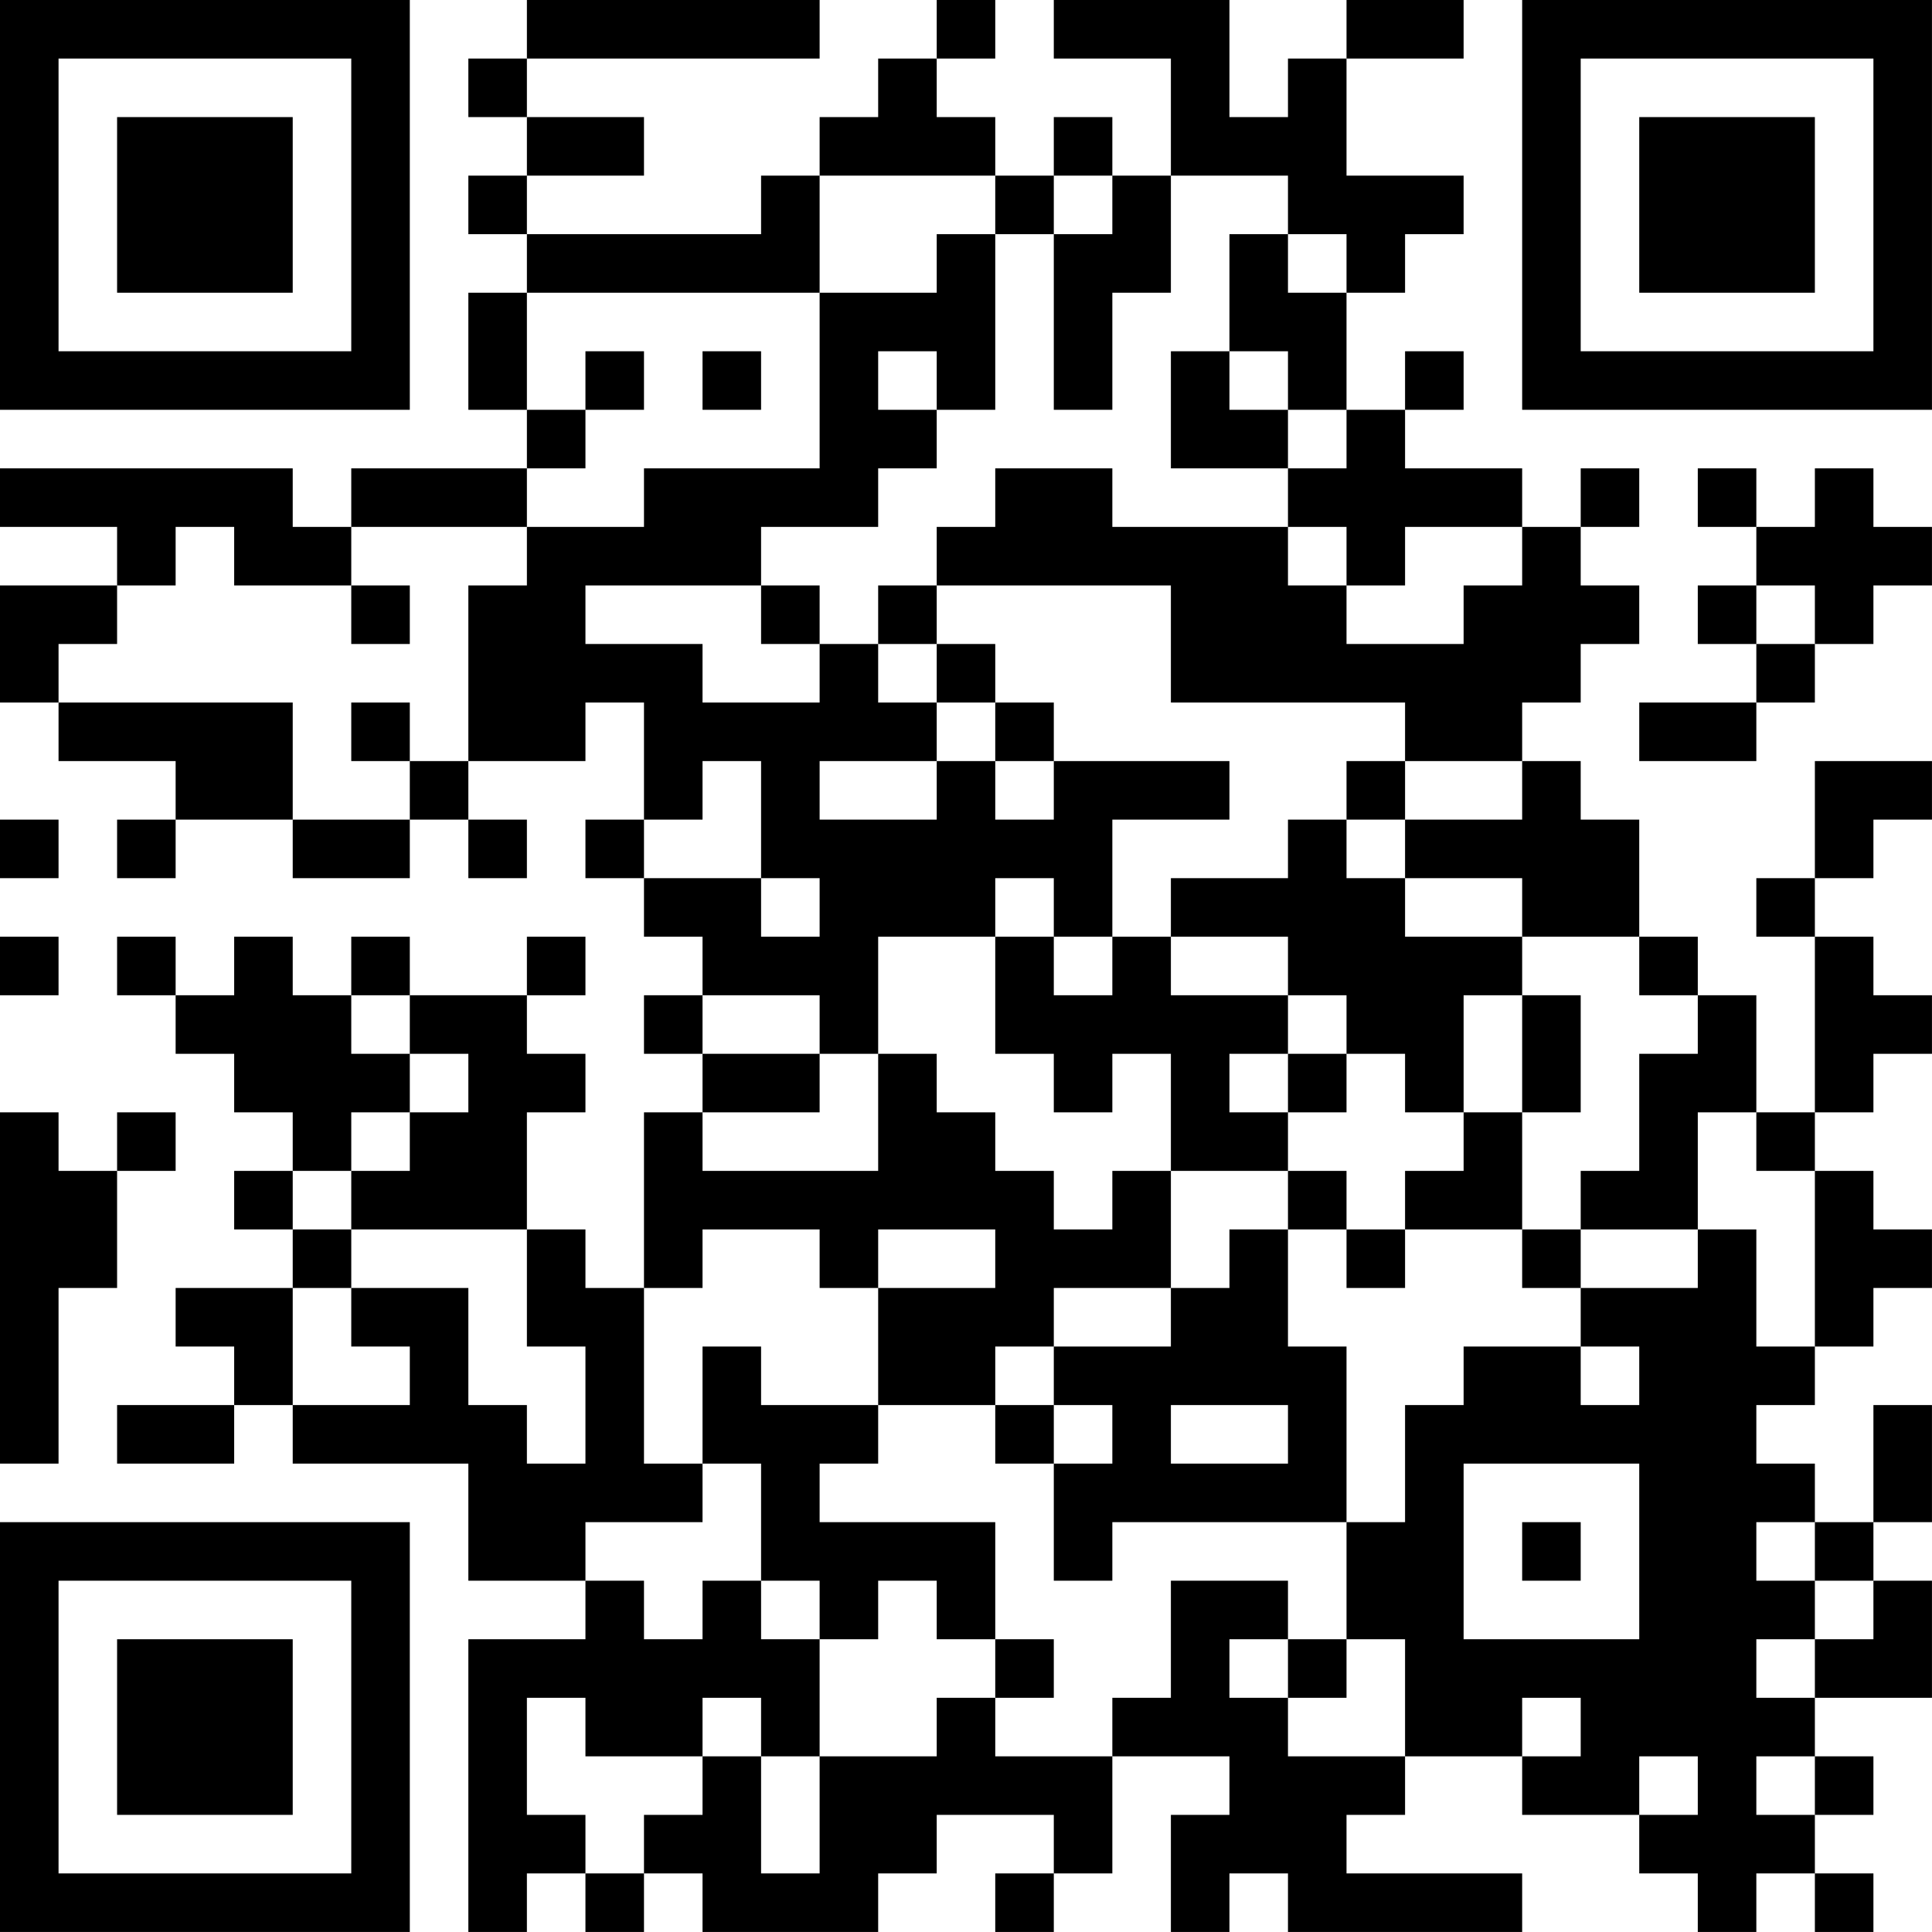 <?xml version="1.0" encoding="UTF-8"?>
<svg xmlns="http://www.w3.org/2000/svg" version="1.1" width="400" height="400" viewBox="0 0 400 400"><rect x="0" y="0" width="400" height="400" fill="#ffffff"/><g transform="scale(12.121)"><g transform="translate(0,0)"><path fill-rule="evenodd" d="M9 0L9 1L8 1L8 2L9 2L9 3L8 3L8 4L9 4L9 5L8 5L8 7L9 7L9 8L6 8L6 9L5 9L5 8L0 8L0 9L2 9L2 10L0 10L0 12L1 12L1 13L3 13L3 14L2 14L2 15L3 15L3 14L5 14L5 15L7 15L7 14L8 14L8 15L9 15L9 14L8 14L8 13L10 13L10 12L11 12L11 14L10 14L10 15L11 15L11 16L12 16L12 17L11 17L11 18L12 18L12 19L11 19L11 22L10 22L10 21L9 21L9 19L10 19L10 18L9 18L9 17L10 17L10 16L9 16L9 17L7 17L7 16L6 16L6 17L5 17L5 16L4 16L4 17L3 17L3 16L2 16L2 17L3 17L3 18L4 18L4 19L5 19L5 20L4 20L4 21L5 21L5 22L3 22L3 23L4 23L4 24L2 24L2 25L4 25L4 24L5 24L5 25L8 25L8 27L10 27L10 28L8 28L8 33L9 33L9 32L10 32L10 33L11 33L11 32L12 32L12 33L15 33L15 32L16 32L16 31L18 31L18 32L17 32L17 33L18 33L18 32L19 32L19 30L21 30L21 31L20 31L20 33L21 33L21 32L22 32L22 33L26 33L26 32L23 32L23 31L24 31L24 30L26 30L26 31L28 31L28 32L29 32L29 33L30 33L30 32L31 32L31 33L32 33L32 32L31 32L31 31L32 31L32 30L31 30L31 29L33 29L33 27L32 27L32 26L33 26L33 24L32 24L32 26L31 26L31 25L30 25L30 24L31 24L31 23L32 23L32 22L33 22L33 21L32 21L32 20L31 20L31 19L32 19L32 18L33 18L33 17L32 17L32 16L31 16L31 15L32 15L32 14L33 14L33 13L31 13L31 15L30 15L30 16L31 16L31 19L30 19L30 17L29 17L29 16L28 16L28 14L27 14L27 13L26 13L26 12L27 12L27 11L28 11L28 10L27 10L27 9L28 9L28 8L27 8L27 9L26 9L26 8L24 8L24 7L25 7L25 6L24 6L24 7L23 7L23 5L24 5L24 4L25 4L25 3L23 3L23 1L25 1L25 0L23 0L23 1L22 1L22 2L21 2L21 0L18 0L18 1L20 1L20 3L19 3L19 2L18 2L18 3L17 3L17 2L16 2L16 1L17 1L17 0L16 0L16 1L15 1L15 2L14 2L14 3L13 3L13 4L9 4L9 3L11 3L11 2L9 2L9 1L14 1L14 0ZM14 3L14 5L9 5L9 7L10 7L10 8L9 8L9 9L6 9L6 10L4 10L4 9L3 9L3 10L2 10L2 11L1 11L1 12L5 12L5 14L7 14L7 13L8 13L8 10L9 10L9 9L11 9L11 8L14 8L14 5L16 5L16 4L17 4L17 7L16 7L16 6L15 6L15 7L16 7L16 8L15 8L15 9L13 9L13 10L10 10L10 11L12 11L12 12L14 12L14 11L15 11L15 12L16 12L16 13L14 13L14 14L16 14L16 13L17 13L17 14L18 14L18 13L21 13L21 14L19 14L19 16L18 16L18 15L17 15L17 16L15 16L15 18L14 18L14 17L12 17L12 18L14 18L14 19L12 19L12 20L15 20L15 18L16 18L16 19L17 19L17 20L18 20L18 21L19 21L19 20L20 20L20 22L18 22L18 23L17 23L17 24L15 24L15 22L17 22L17 21L15 21L15 22L14 22L14 21L12 21L12 22L11 22L11 25L12 25L12 26L10 26L10 27L11 27L11 28L12 28L12 27L13 27L13 28L14 28L14 30L13 30L13 29L12 29L12 30L10 30L10 29L9 29L9 31L10 31L10 32L11 32L11 31L12 31L12 30L13 30L13 32L14 32L14 30L16 30L16 29L17 29L17 30L19 30L19 29L20 29L20 27L22 27L22 28L21 28L21 29L22 29L22 30L24 30L24 28L23 28L23 26L24 26L24 24L25 24L25 23L27 23L27 24L28 24L28 23L27 23L27 22L29 22L29 21L30 21L30 23L31 23L31 20L30 20L30 19L29 19L29 21L27 21L27 20L28 20L28 18L29 18L29 17L28 17L28 16L26 16L26 15L24 15L24 14L26 14L26 13L24 13L24 12L20 12L20 10L16 10L16 9L17 9L17 8L19 8L19 9L22 9L22 10L23 10L23 11L25 11L25 10L26 10L26 9L24 9L24 10L23 10L23 9L22 9L22 8L23 8L23 7L22 7L22 6L21 6L21 4L22 4L22 5L23 5L23 4L22 4L22 3L20 3L20 5L19 5L19 7L18 7L18 4L19 4L19 3L18 3L18 4L17 4L17 3ZM10 6L10 7L11 7L11 6ZM12 6L12 7L13 7L13 6ZM20 6L20 8L22 8L22 7L21 7L21 6ZM29 8L29 9L30 9L30 10L29 10L29 11L30 11L30 12L28 12L28 13L30 13L30 12L31 12L31 11L32 11L32 10L33 10L33 9L32 9L32 8L31 8L31 9L30 9L30 8ZM6 10L6 11L7 11L7 10ZM13 10L13 11L14 11L14 10ZM15 10L15 11L16 11L16 12L17 12L17 13L18 13L18 12L17 12L17 11L16 11L16 10ZM30 10L30 11L31 11L31 10ZM6 12L6 13L7 13L7 12ZM12 13L12 14L11 14L11 15L13 15L13 16L14 16L14 15L13 15L13 13ZM23 13L23 14L22 14L22 15L20 15L20 16L19 16L19 17L18 17L18 16L17 16L17 18L18 18L18 19L19 19L19 18L20 18L20 20L22 20L22 21L21 21L21 22L20 22L20 23L18 23L18 24L17 24L17 25L18 25L18 27L19 27L19 26L23 26L23 23L22 23L22 21L23 21L23 22L24 22L24 21L26 21L26 22L27 22L27 21L26 21L26 19L27 19L27 17L26 17L26 16L24 16L24 15L23 15L23 14L24 14L24 13ZM0 14L0 15L1 15L1 14ZM0 16L0 17L1 17L1 16ZM20 16L20 17L22 17L22 18L21 18L21 19L22 19L22 20L23 20L23 21L24 21L24 20L25 20L25 19L26 19L26 17L25 17L25 19L24 19L24 18L23 18L23 17L22 17L22 16ZM6 17L6 18L7 18L7 19L6 19L6 20L5 20L5 21L6 21L6 22L5 22L5 24L7 24L7 23L6 23L6 22L8 22L8 24L9 24L9 25L10 25L10 23L9 23L9 21L6 21L6 20L7 20L7 19L8 19L8 18L7 18L7 17ZM22 18L22 19L23 19L23 18ZM0 19L0 25L1 25L1 22L2 22L2 20L3 20L3 19L2 19L2 20L1 20L1 19ZM12 23L12 25L13 25L13 27L14 27L14 28L15 28L15 27L16 27L16 28L17 28L17 29L18 29L18 28L17 28L17 26L14 26L14 25L15 25L15 24L13 24L13 23ZM18 24L18 25L19 25L19 24ZM20 24L20 25L22 25L22 24ZM25 25L25 28L28 28L28 25ZM26 26L26 27L27 27L27 26ZM30 26L30 27L31 27L31 28L30 28L30 29L31 29L31 28L32 28L32 27L31 27L31 26ZM22 28L22 29L23 29L23 28ZM26 29L26 30L27 30L27 29ZM28 30L28 31L29 31L29 30ZM30 30L30 31L31 31L31 30ZM0 0L0 7L7 7L7 0ZM1 1L1 6L6 6L6 1ZM2 2L2 5L5 5L5 2ZM26 0L26 7L33 7L33 0ZM27 1L27 6L32 6L32 1ZM28 2L28 5L31 5L31 2ZM0 26L0 33L7 33L7 26ZM1 27L1 32L6 32L6 27ZM2 28L2 31L5 31L5 28Z" fill="#000000"/></g></g></svg>
